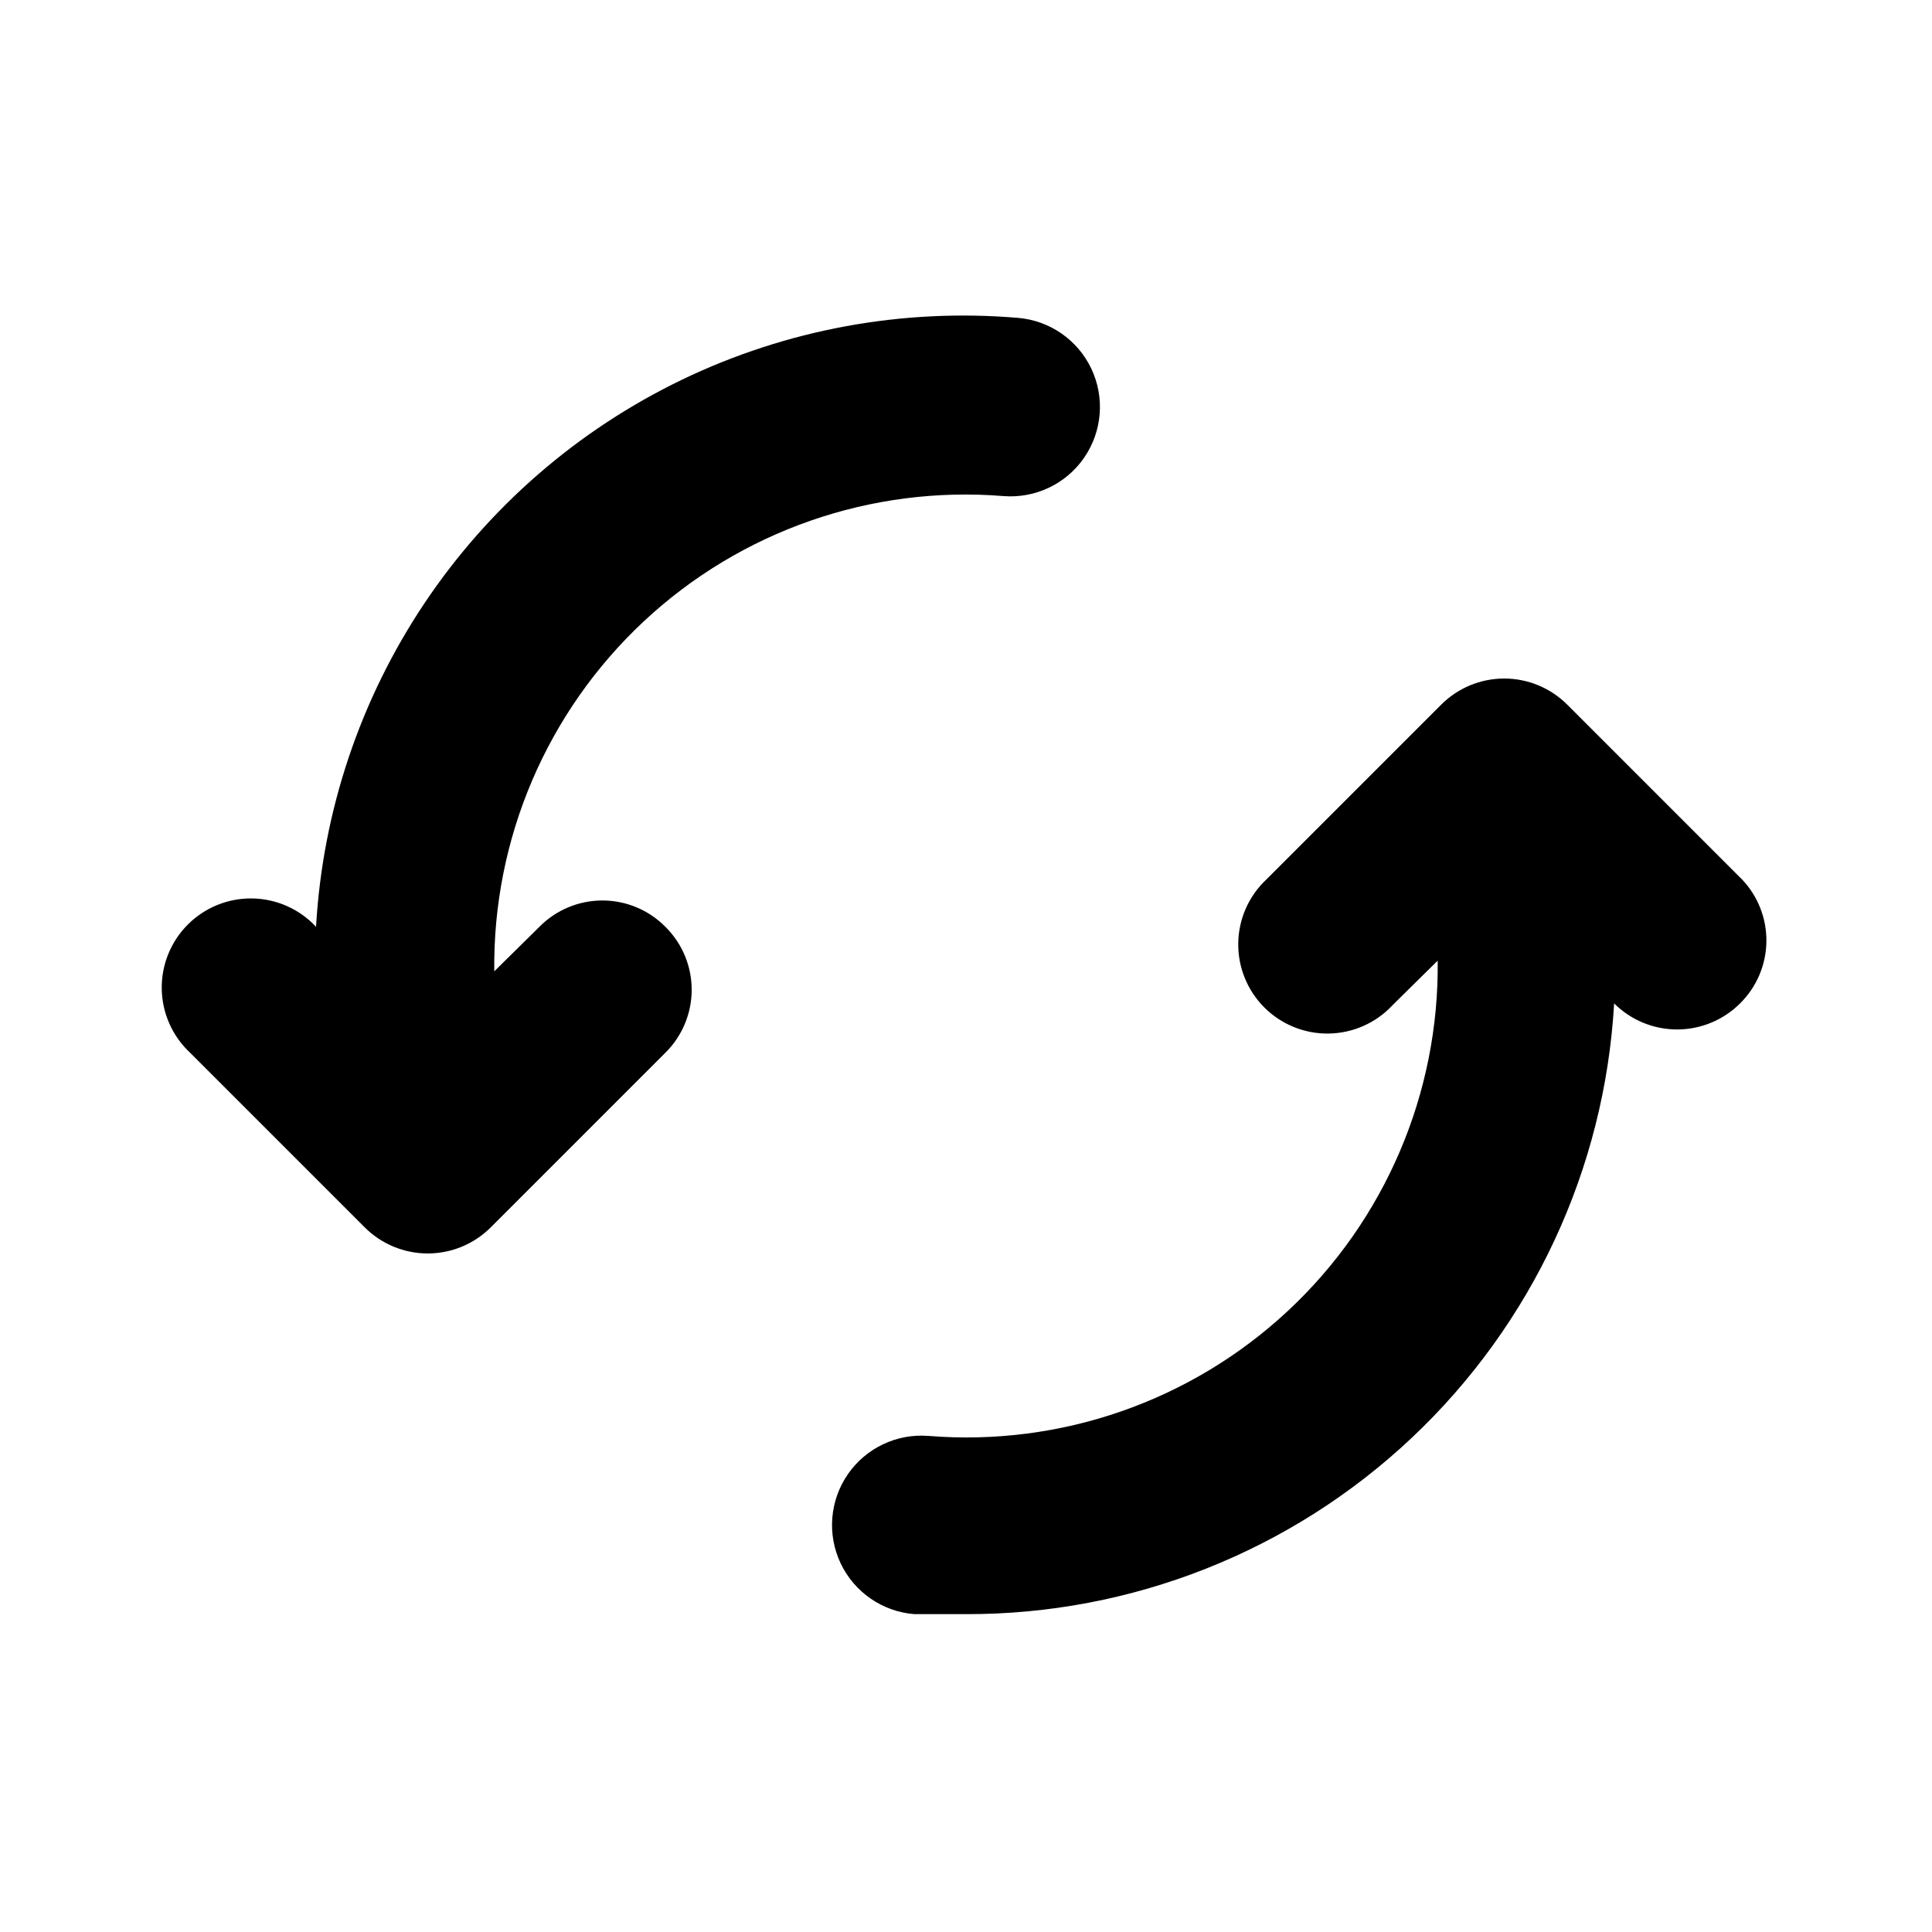 <?xml version="1.0" encoding="UTF-8"?>
<!-- The Best Svg Icon site in the world: iconSvg.co, Visit us! https://iconsvg.co -->
<svg fill="#000000" width="800px" height="800px" version="1.1" viewBox="144 144 512 512" xmlns="http://www.w3.org/2000/svg">
 <path d="m320.33 389.61c4.465 4.406 6.973 10.414 6.973 16.688 0 6.269-2.508 12.281-6.973 16.688l-46.285 46.289c-4.43 4.422-10.43 6.906-16.688 6.906-6.262 0-12.262-2.484-16.691-6.906l-46.285-46.289c-4.691-4.367-7.402-10.453-7.516-16.859-0.113-6.41 2.383-12.586 6.914-17.117s10.711-7.027 17.117-6.914 12.492 2.824 16.859 7.516c1.75-30.633 11.668-60.234 28.727-85.734 17.062-25.5 40.641-45.965 68.289-59.27 27.645-13.301 58.352-18.957 88.922-16.375 8.438 0.676 15.875 5.801 19.508 13.445s2.914 16.645-1.891 23.617c-4.801 6.969-12.957 10.844-21.395 10.172-35.016-2.84-69.602 9.203-95.281 33.176-25.68 23.969-40.07 57.648-39.645 92.773l11.965-11.809v0.004c4.406-4.465 10.418-6.973 16.688-6.973 6.273 0 12.281 2.508 16.688 6.973zm285.28-12.594-46.285-46.289c-4.43-4.426-10.43-6.91-16.688-6.91s-12.262 2.484-16.691 6.91l-46.289 46.289 0.004-0.004c-4.688 4.367-7.402 10.453-7.512 16.863-0.113 6.406 2.379 12.582 6.91 17.113s10.711 7.027 17.117 6.914c6.406-0.113 12.492-2.824 16.859-7.512l11.965-11.809h0.004c0.422 35.125-13.969 68.805-39.648 92.773-25.676 23.973-60.266 36.016-95.281 33.18-8.438-0.676-16.594 3.203-21.395 10.172-4.805 6.969-5.523 15.969-1.891 23.613 3.637 7.644 11.07 12.77 19.508 13.445h13.699c43.898 0.113 86.172-16.605 118.12-46.711 31.949-30.105 51.148-71.309 53.645-115.14 4.43 4.422 10.43 6.906 16.688 6.906 6.262 0 12.262-2.484 16.691-6.906 4.379-4.328 6.883-10.199 6.973-16.355 0.09-6.156-2.246-12.102-6.5-16.551z"/>
</svg>